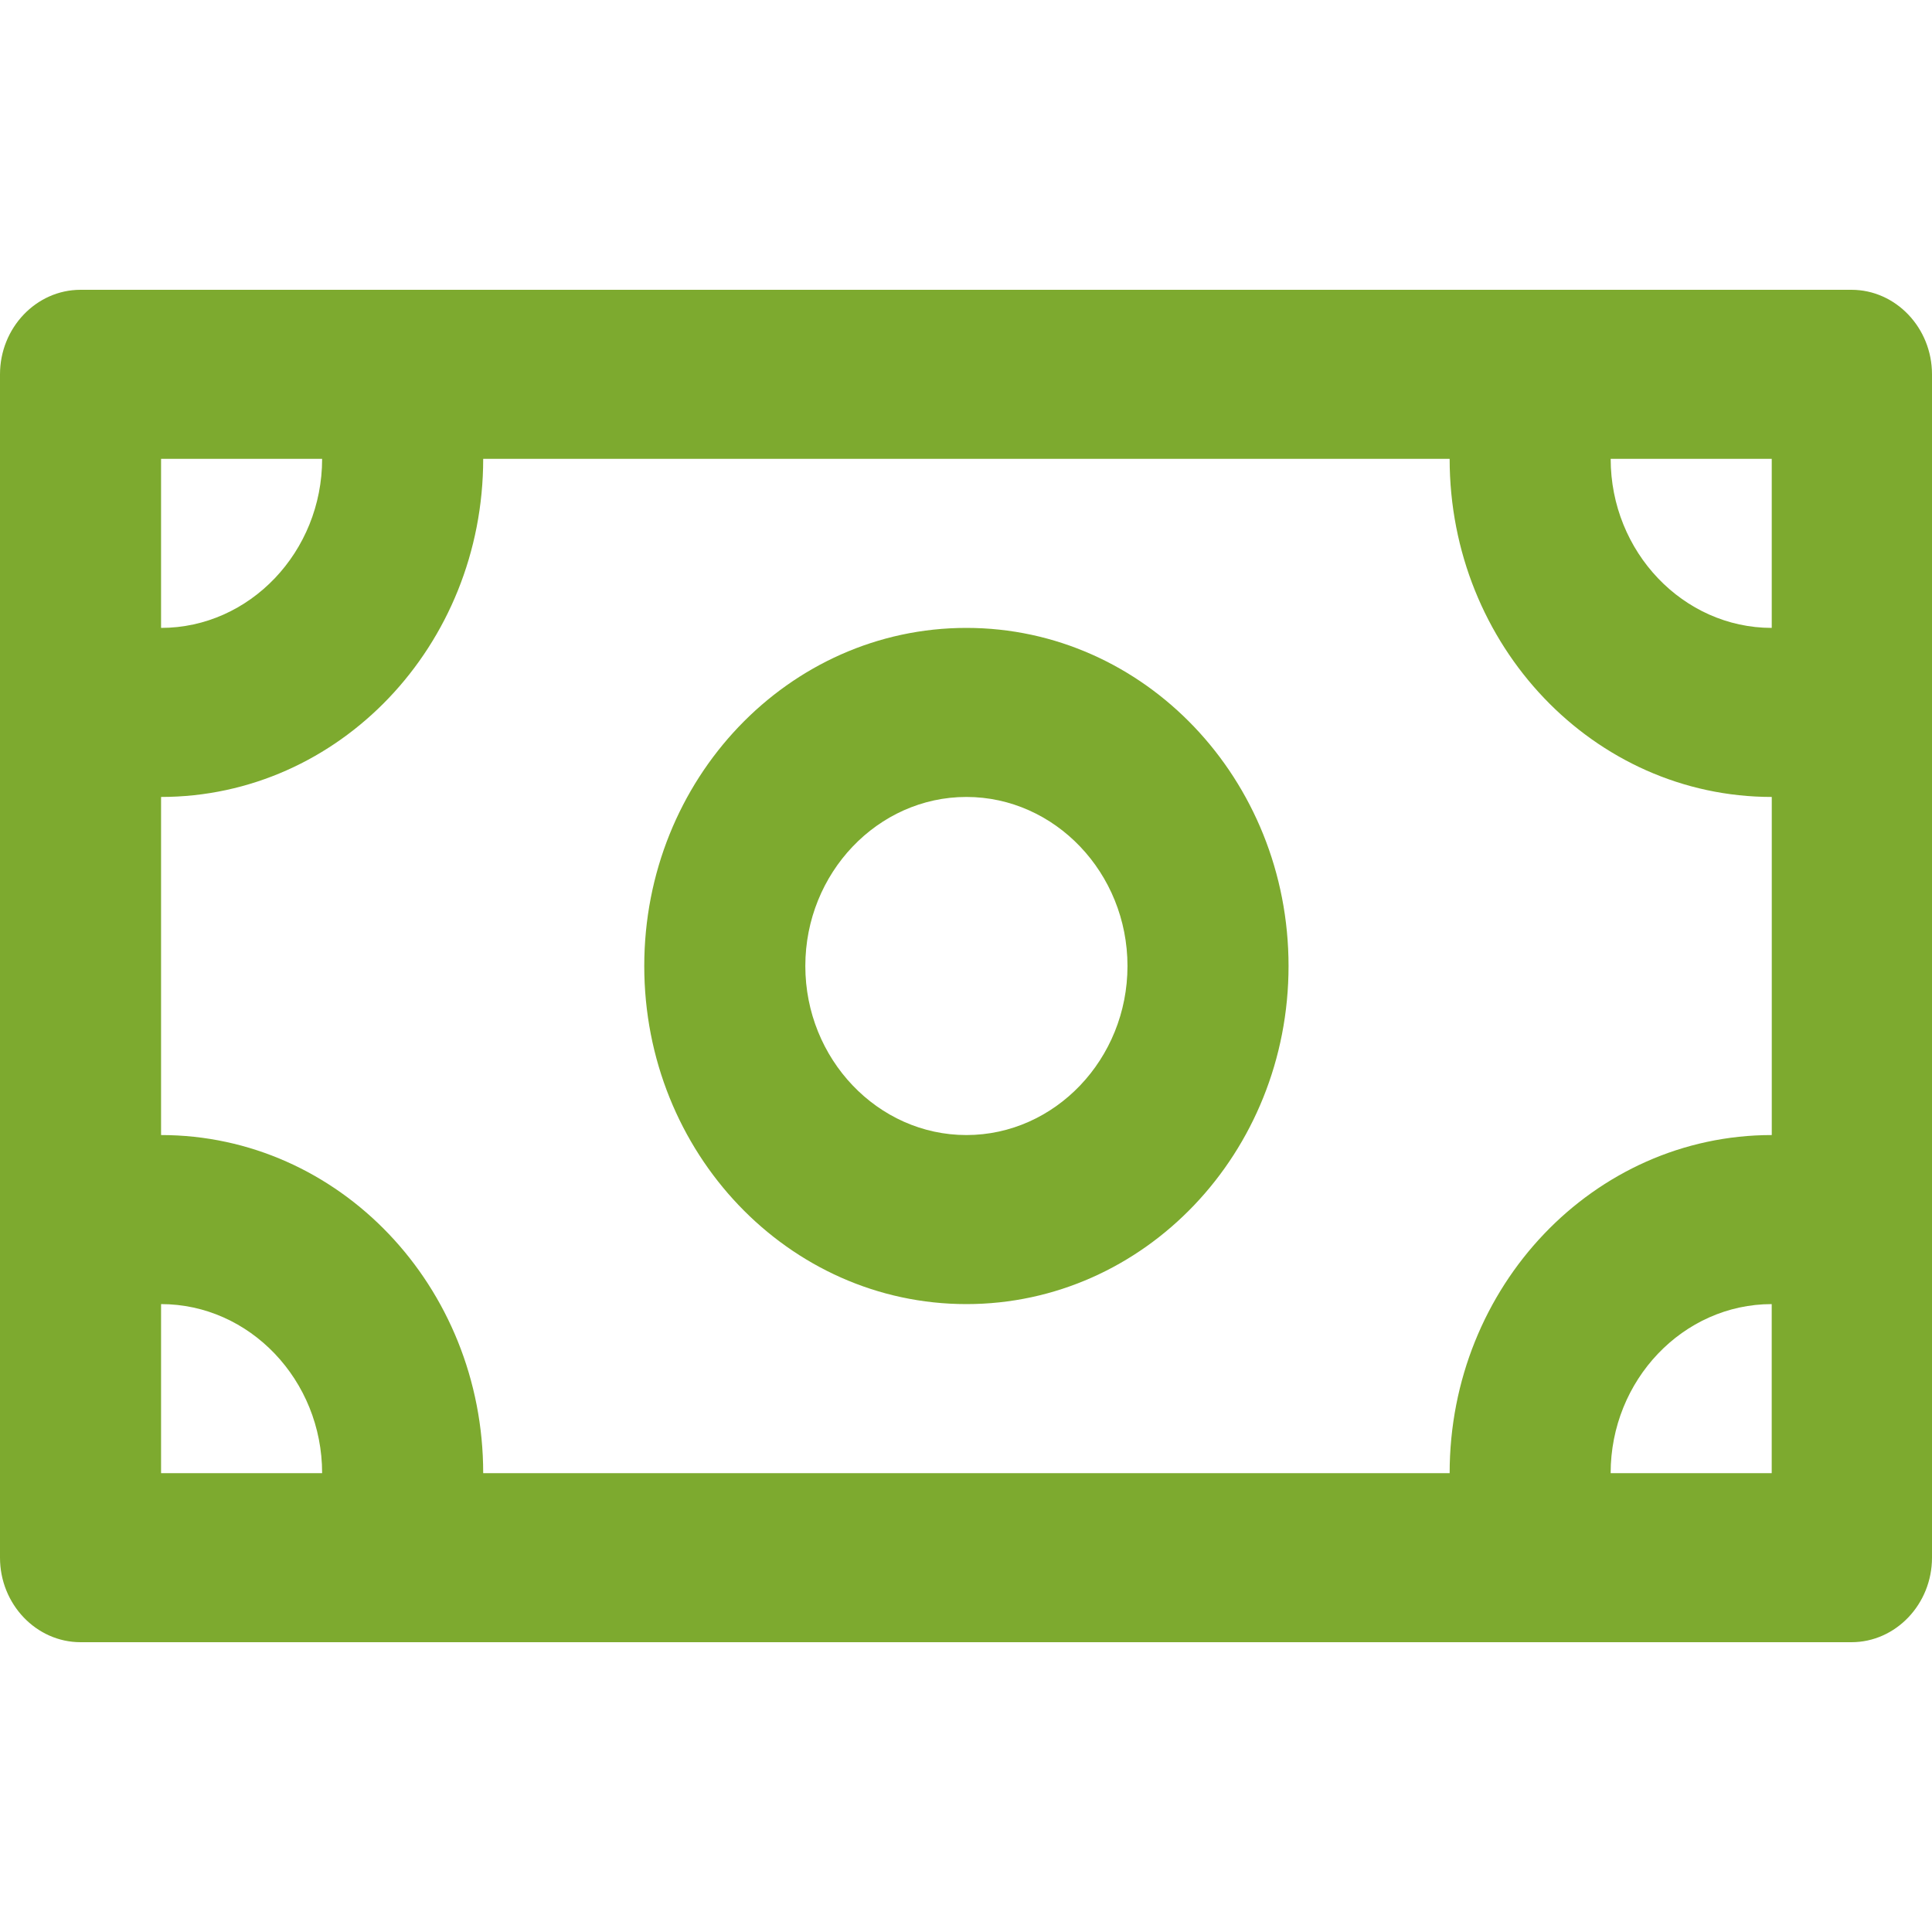 <svg width="60" height="60" viewBox="0 0 60 60" fill="none" xmlns="http://www.w3.org/2000/svg"><path d="M57.524 9H2.501C1.125 9 0 10.181 0 11.625v36.75C0 49.819 1.125 51 2.501 51h54.998C58.874 51 60 49.819 60 48.375v-36.75C60 10.181 58.874 9 57.499 9h.025zm-2.501 10.5c-2.751 0-5.002-2.363-5.002-5.25h5.002v5.25zm-50.02-5.25h5.001c0 2.887-2.25 5.25-5.002 5.25v-5.25zm0 26.25c2.75 0 5.001 2.362 5.001 5.25H5.002V40.5zm10.003 5.25c0-5.801-4.477-10.5-10.004-10.5v-10.5c5.527 0 10.004-4.699 10.004-10.5H45.02c0 5.801 4.477 10.5 10.004 10.5v10.5c-5.527 0-10.004 4.699-10.004 10.5H15.006zm40.017 0H50.02c0-2.888 2.25-5.25 5.002-5.25v5.25zM30.013 19.5c-5.528 0-10.005 4.699-10.005 10.5s4.477 10.5 10.005 10.5c5.527 0 10.004-4.699 10.004-10.5S35.54 19.5 30.012 19.5zm0 15.75c-2.752 0-5.003-2.362-5.003-5.25 0-2.887 2.251-5.25 5.002-5.25 2.752 0 5.003 2.363 5.003 5.25 0 2.888-2.251 5.25-5.003 5.25z" fill="#7DAA2F"/></svg>